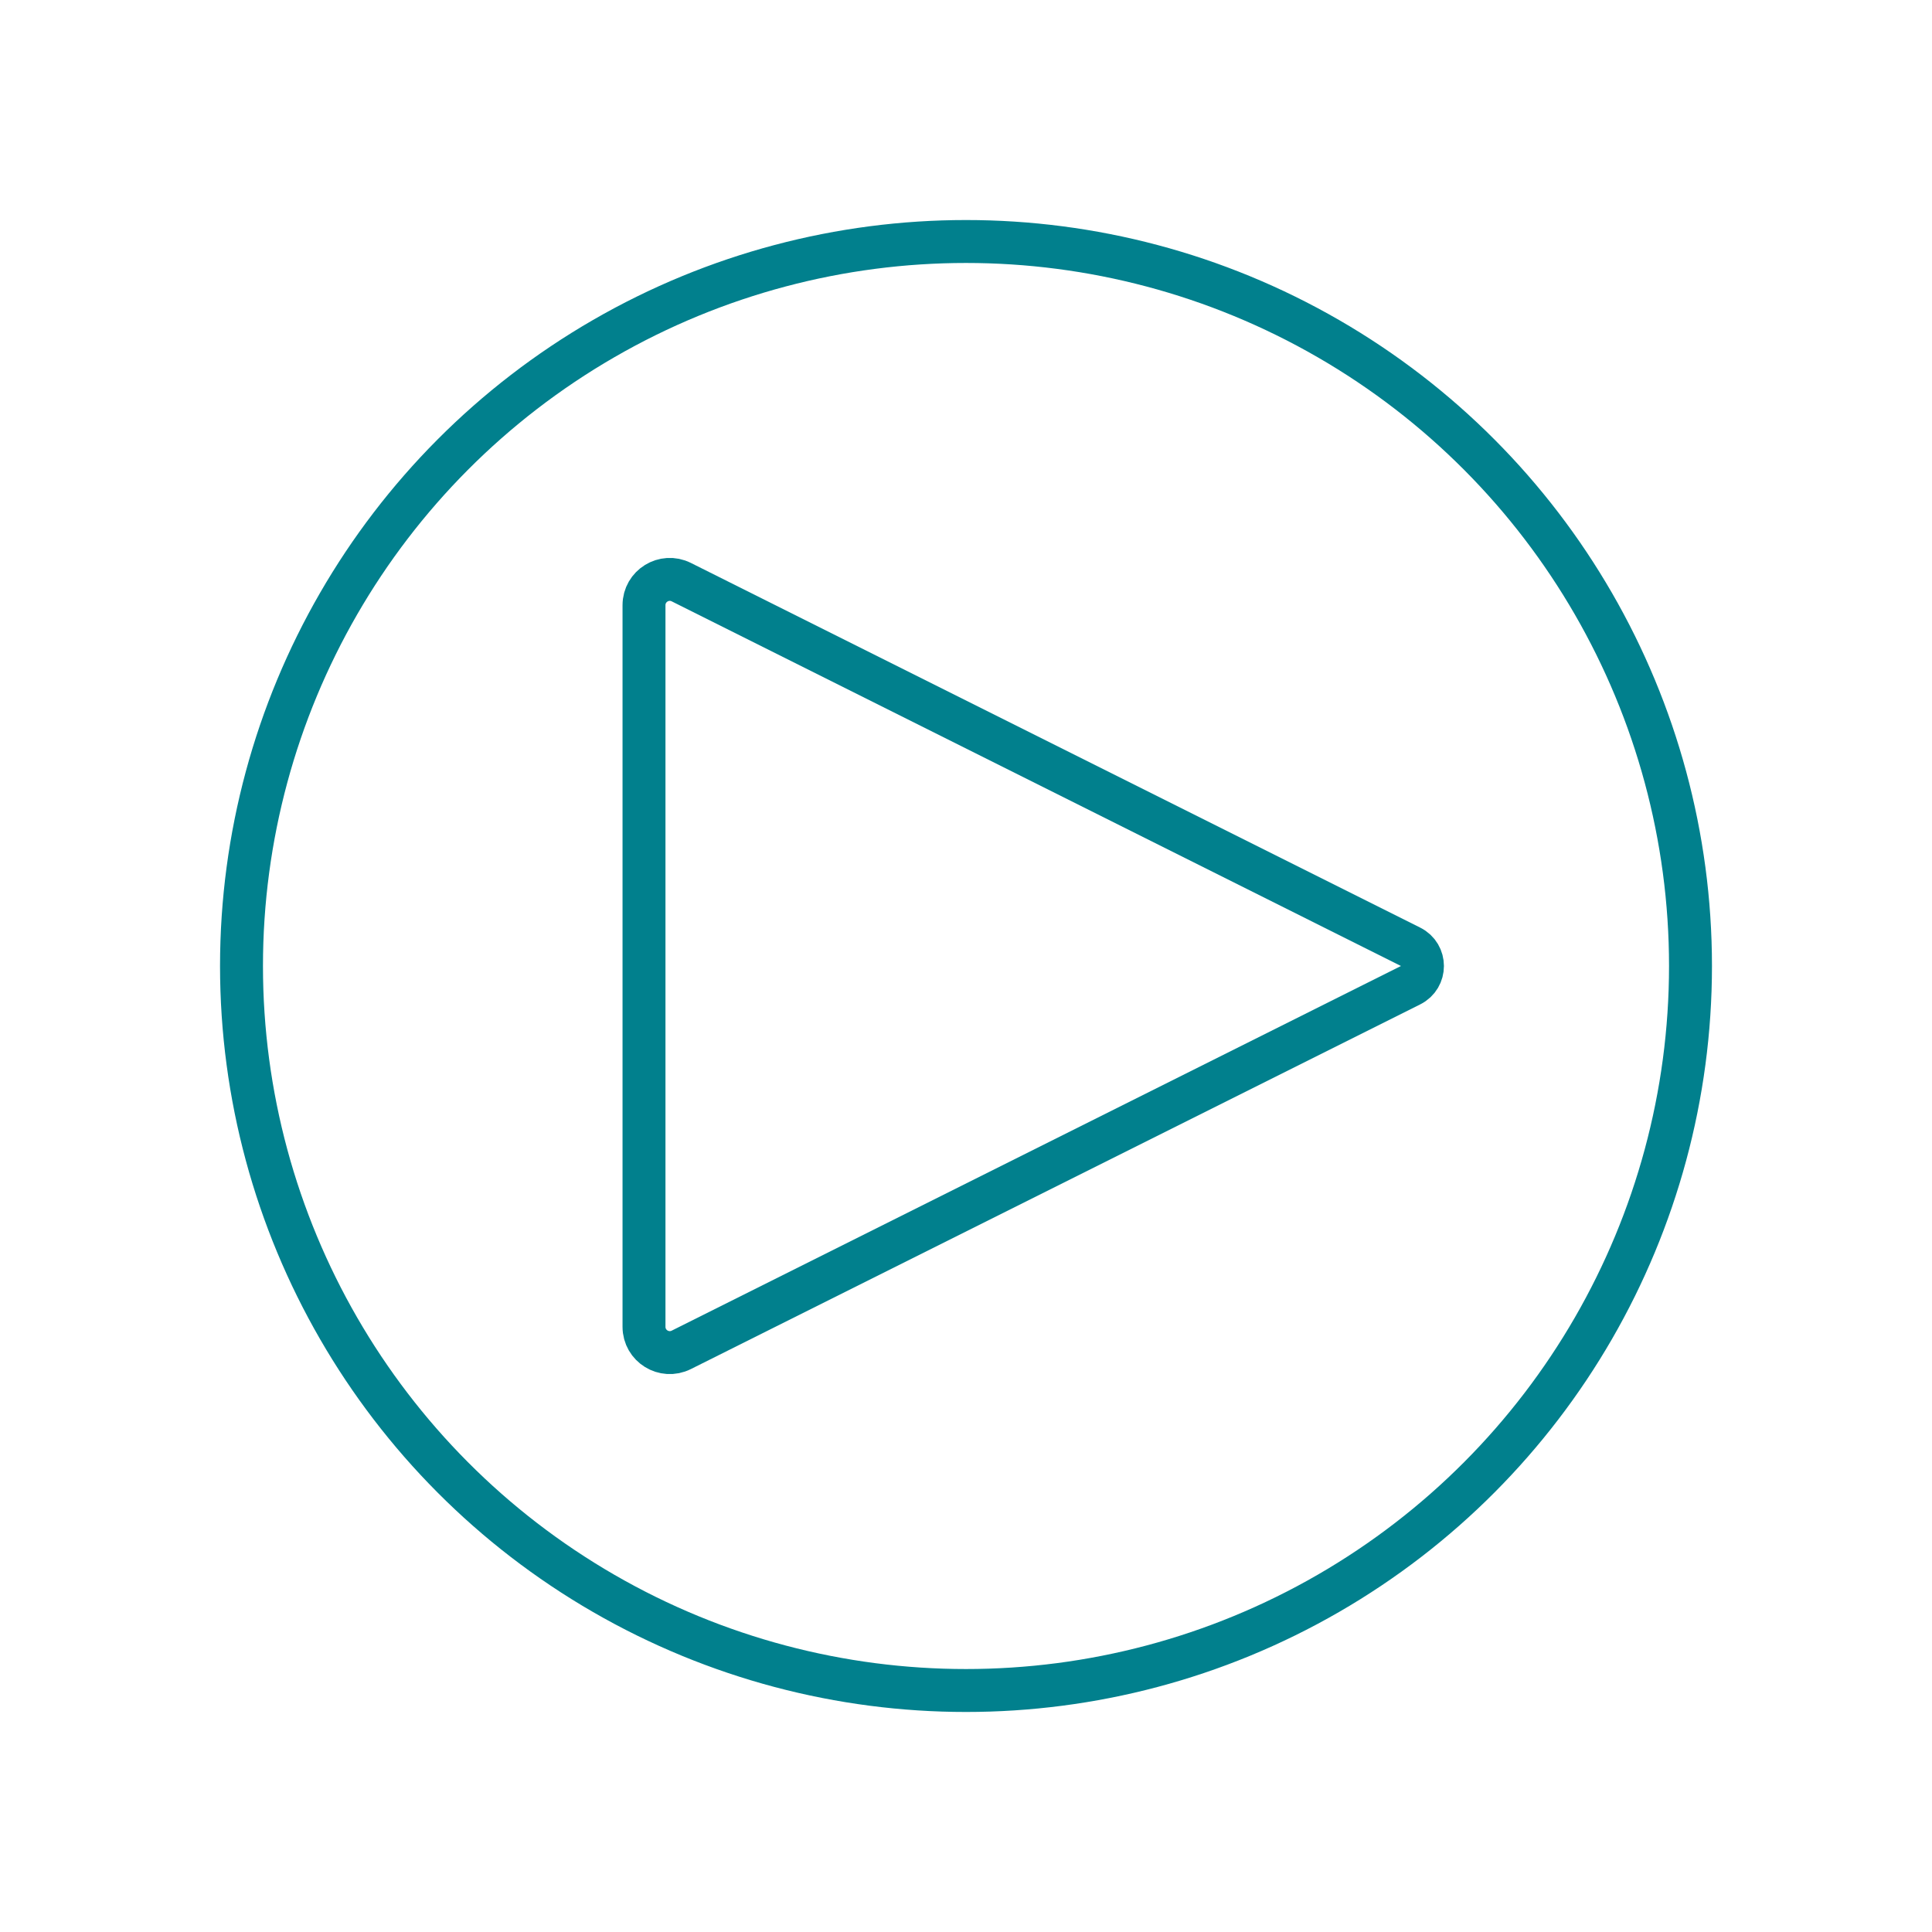 <svg width="90" height="90" viewBox="0 0 90 90" fill="none" xmlns="http://www.w3.org/2000/svg">
<path d="M65.711 44.106L31.737 27.118C30.939 26.719 30 27.3 30 28.192V61.808C30 62.7 30.939 63.281 31.737 62.882L65.711 45.894C66.448 45.526 66.448 44.474 65.711 44.106Z" stroke="#01808D" stroke-width="2" stroke-linecap="round" stroke-linejoin="round"/>
<circle cx="45" cy="45" r="33.75" stroke="#01808D" stroke-width="2"/>
</svg>
